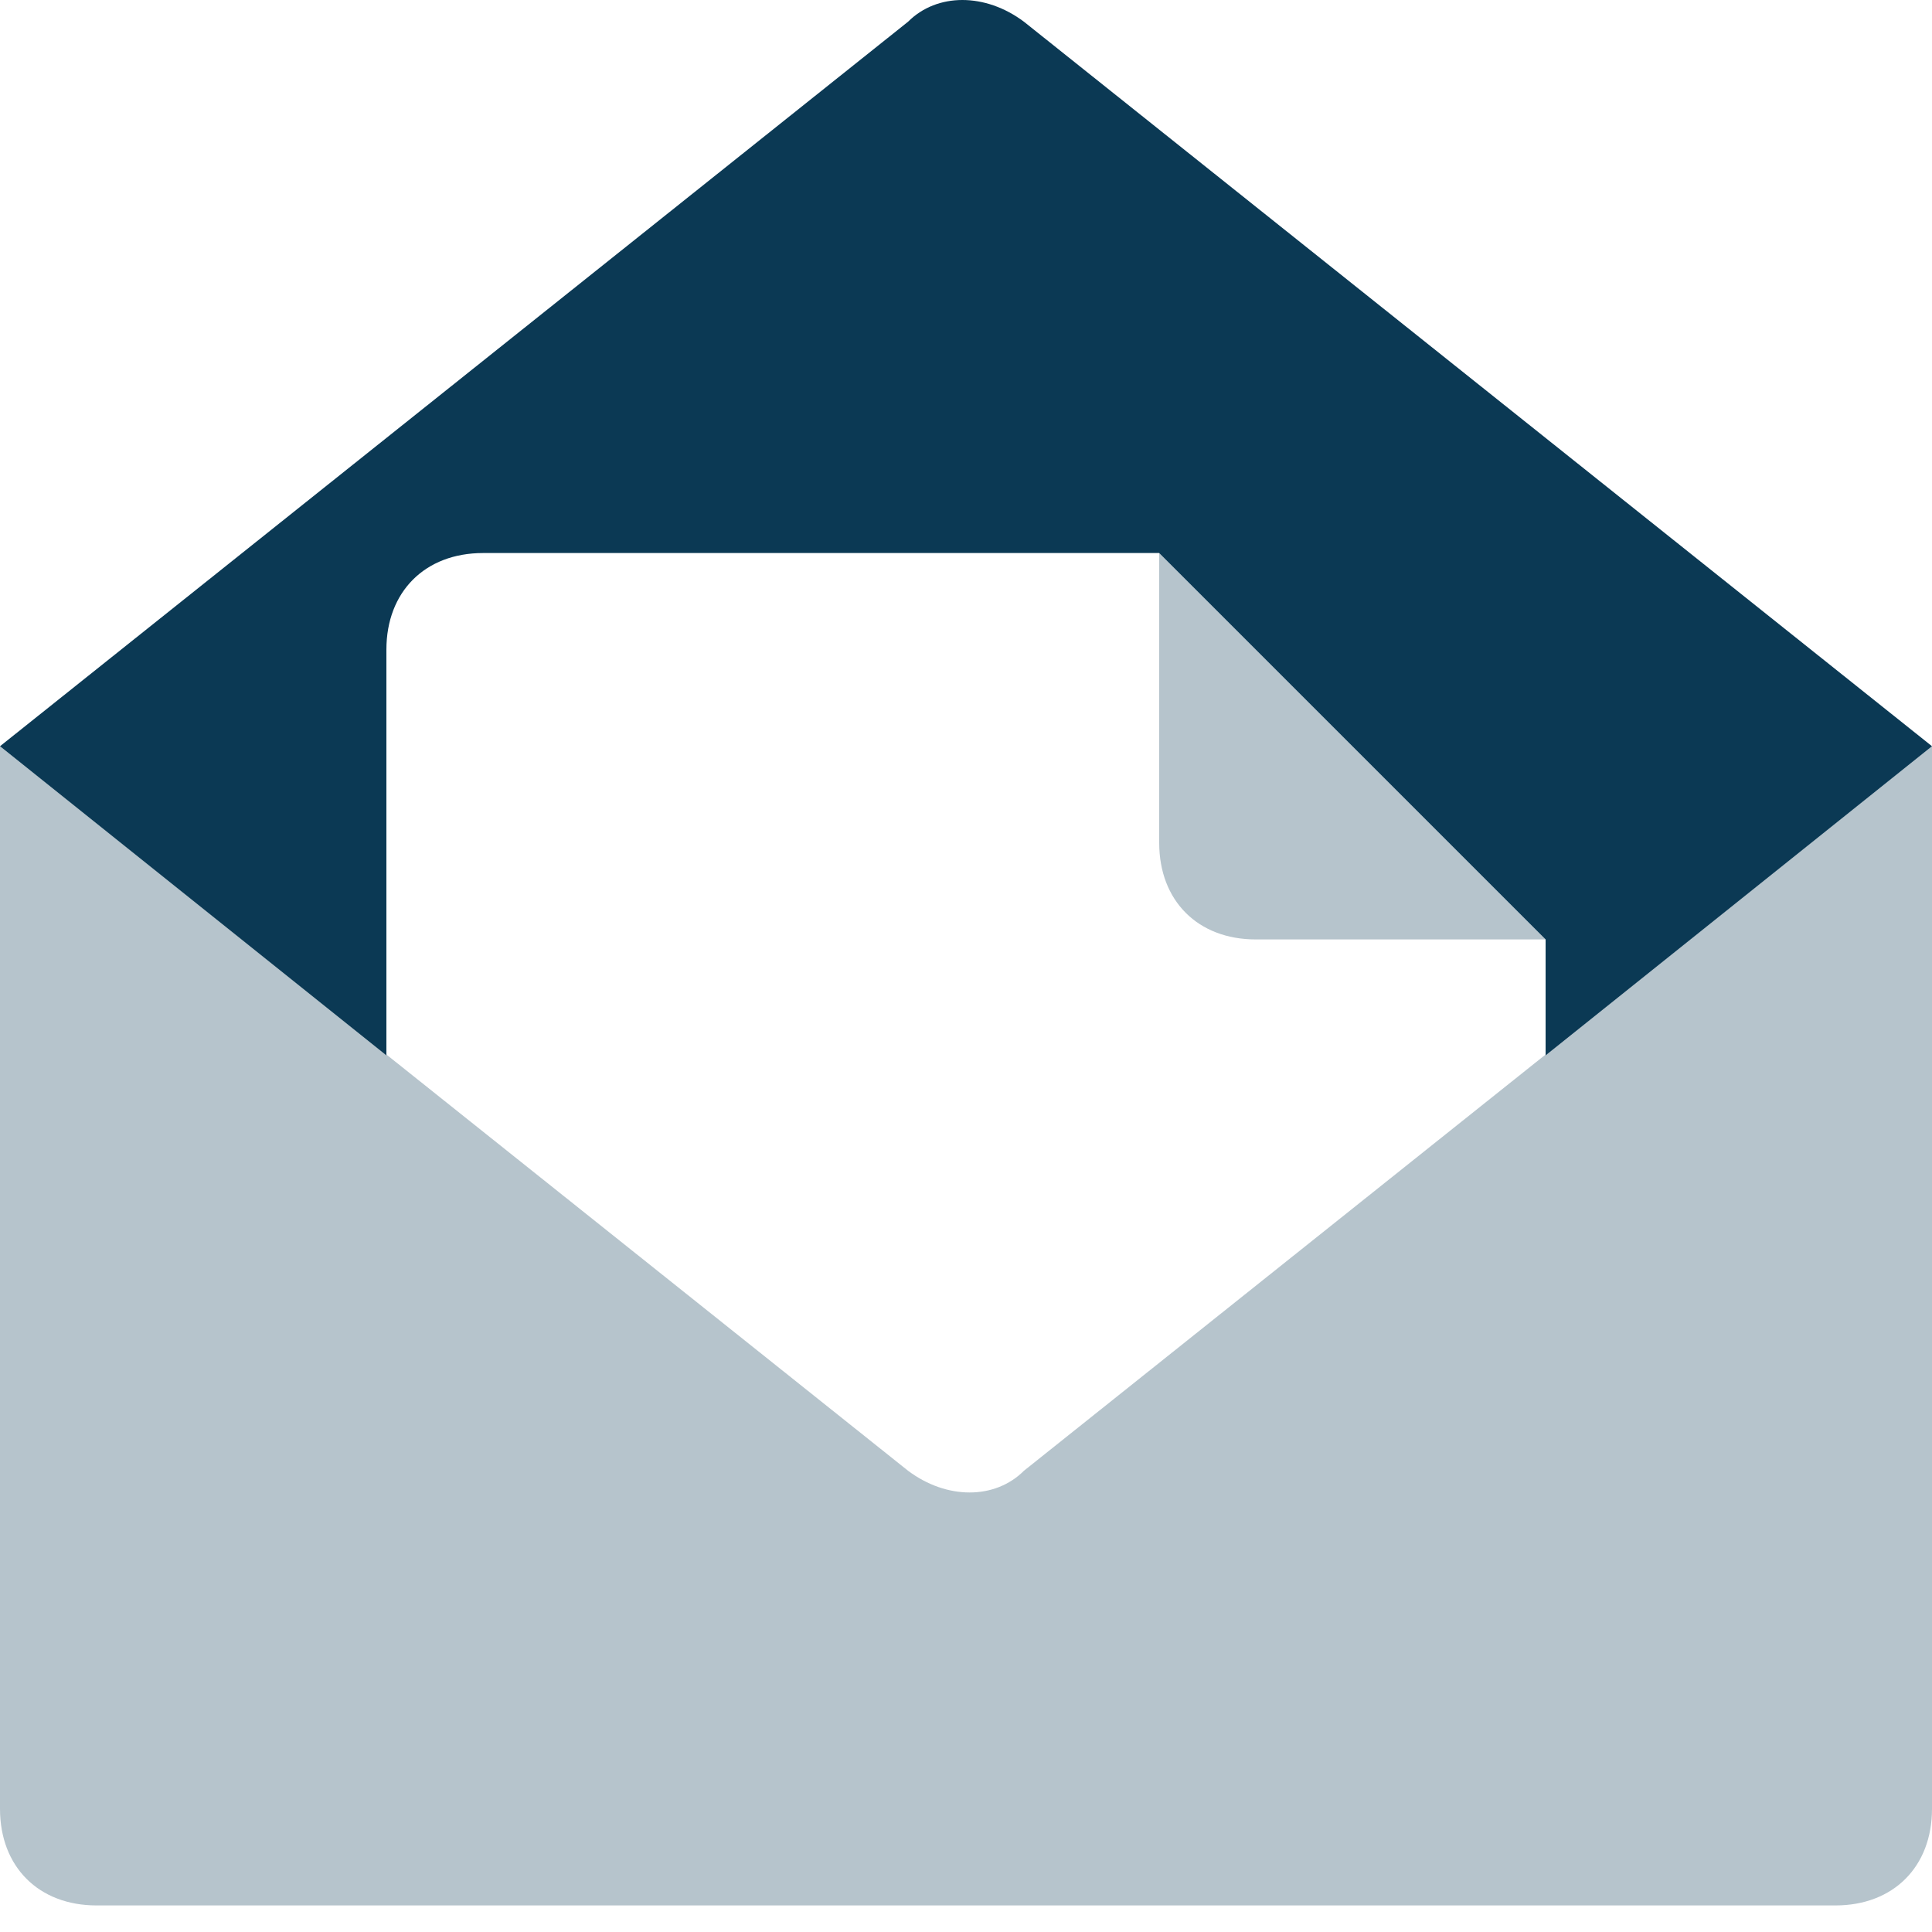 <svg width="16" height="16" viewBox="0 0 16 16" fill="none" xmlns="http://www.w3.org/2000/svg">
<path d="M3.2 5.38C3.2 4.9 3.52 4.58 4 4.58H9.6L12.8 7.78V8.74L16 6.18L8.48 0.18C8.16 -0.06 7.76 -0.06 7.52 0.18L0 6.18L3.2 8.74V5.38Z" fill="#0B3954"/>
<path opacity="0.3" d="M16 6.18V14.98C16 15.46 15.68 15.78 15.2 15.78H0.8C0.32 15.78 0 15.46 0 14.98V6.18L7.52 12.18C7.84 12.42 8.24 12.42 8.48 12.18L16 6.18ZM10.4 7.78H12.8L9.6 4.58V6.98C9.6 7.46 9.92 7.78 10.4 7.78Z" fill="#0B3954"/>
</svg>

